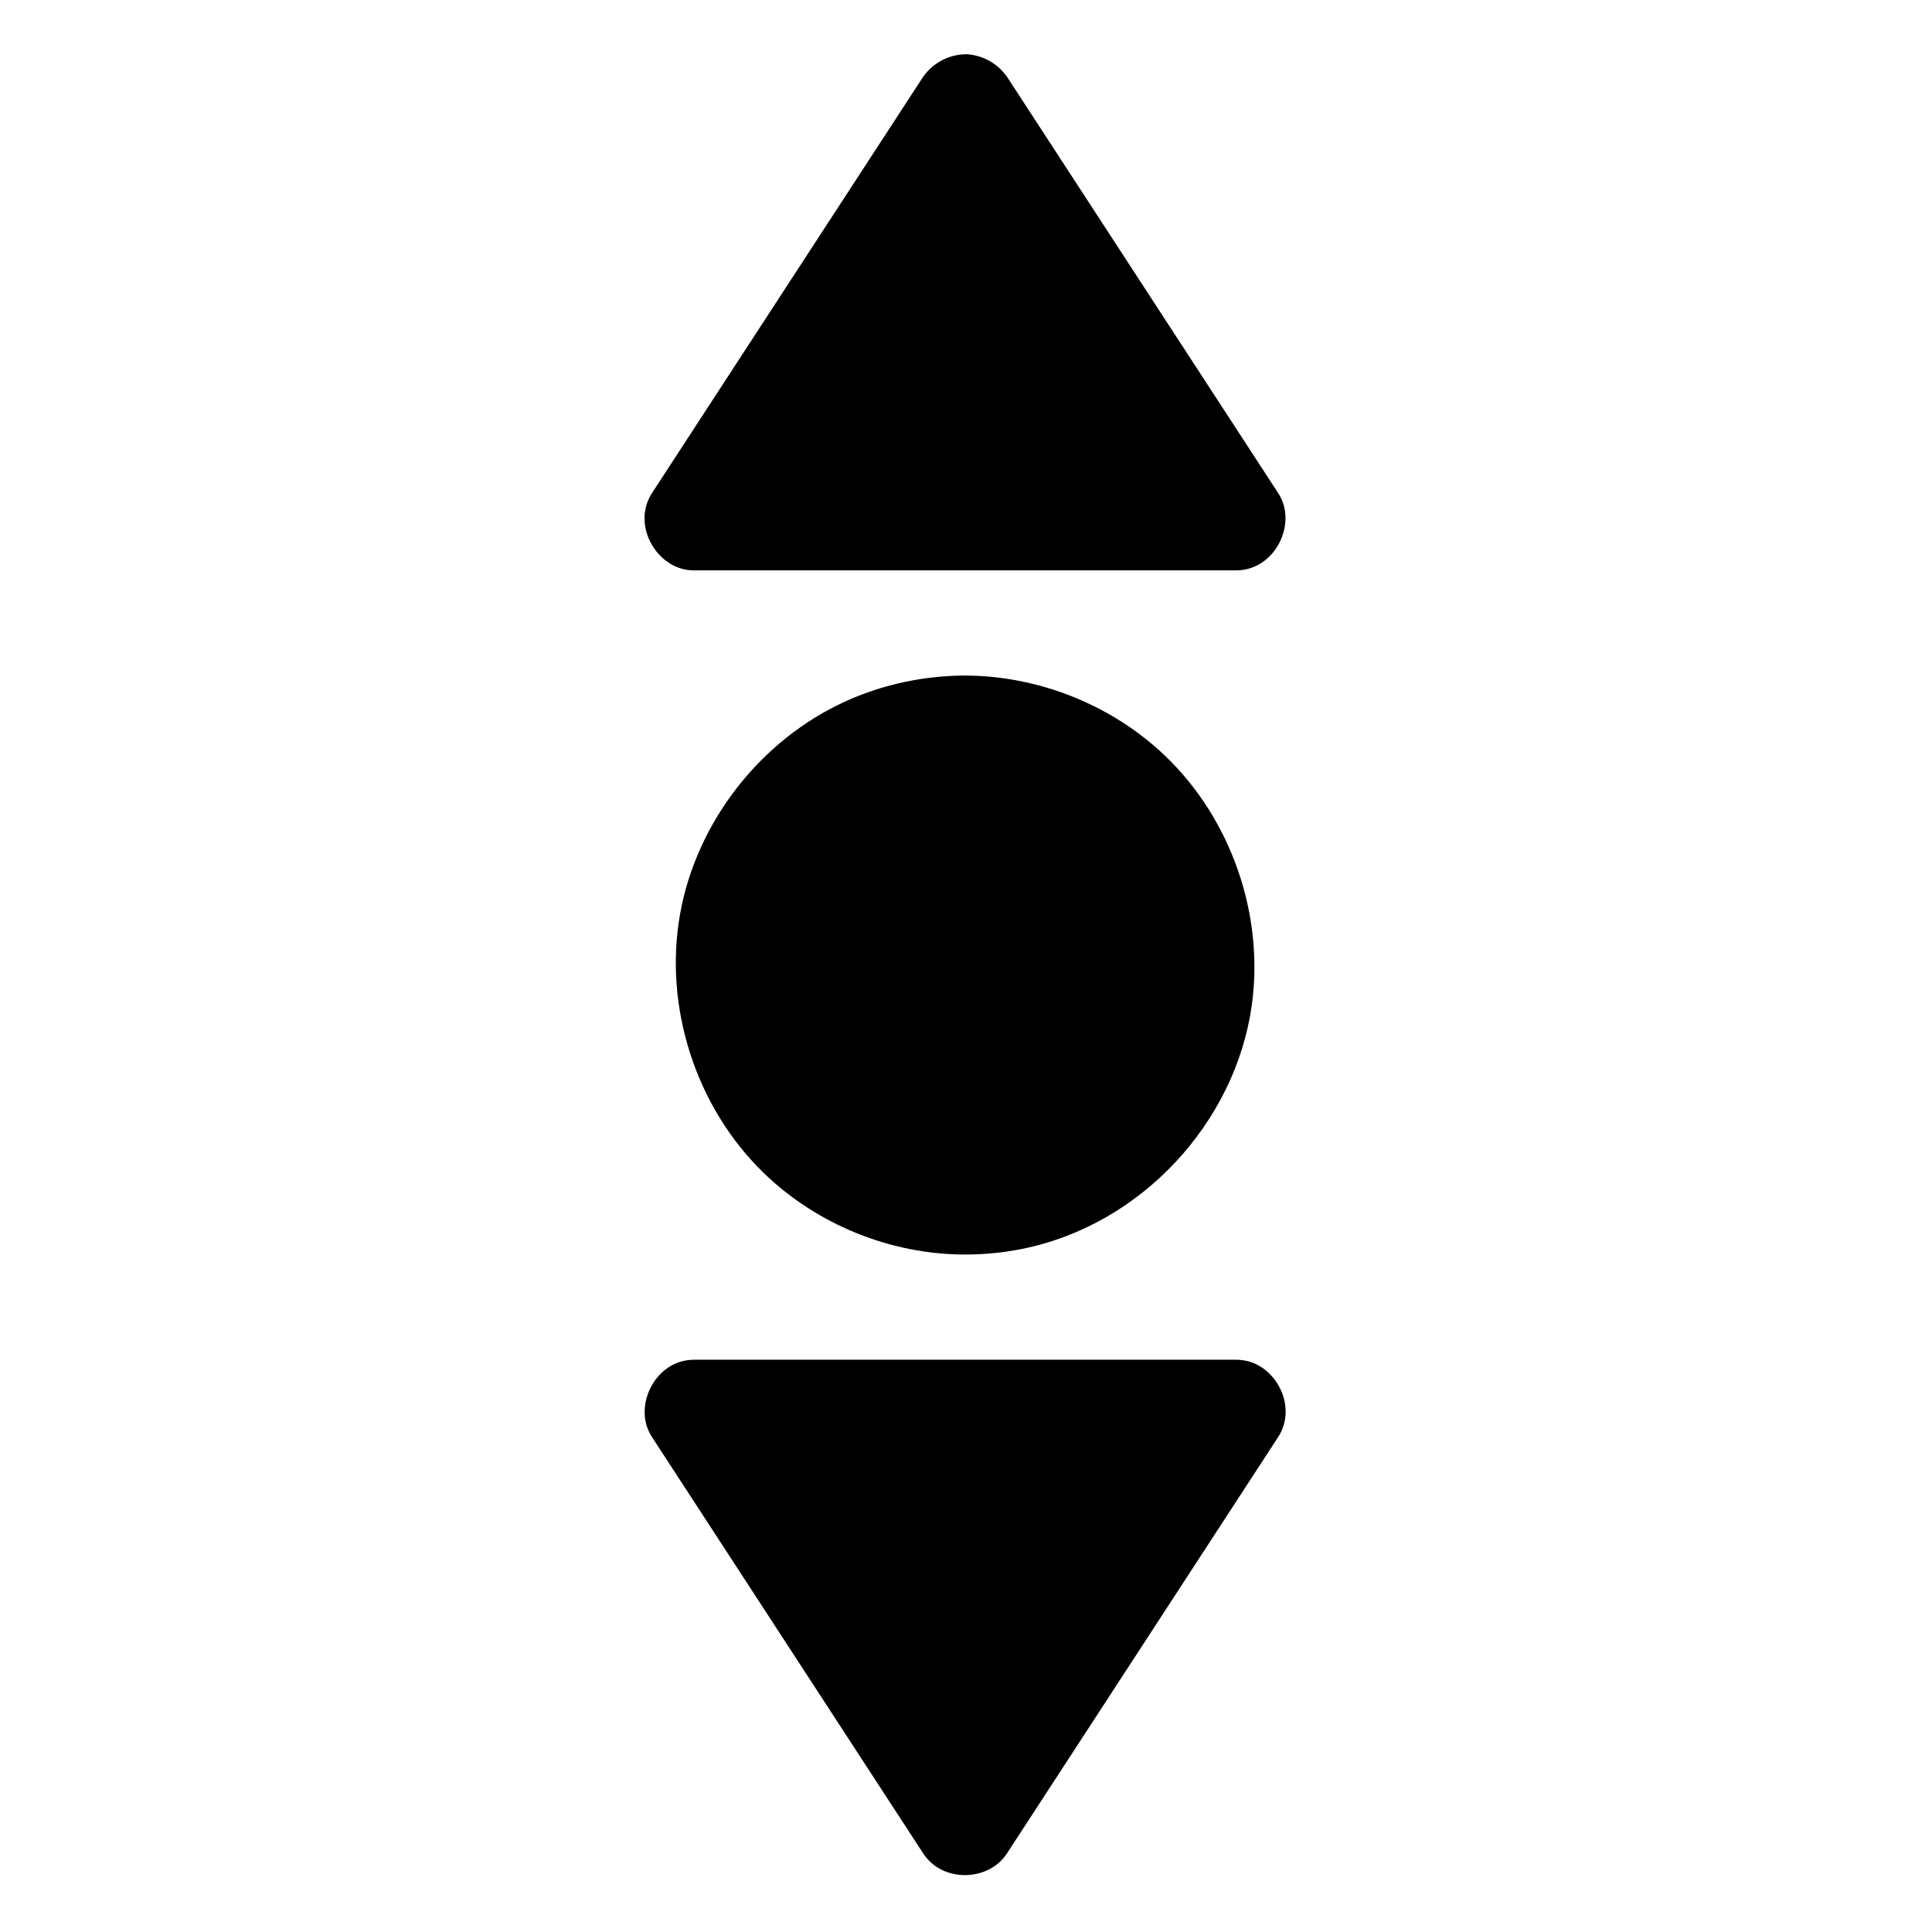 <?xml version="1.0" encoding="UTF-8"?>
<!-- Uploaded to: ICON Repo, www.svgrepo.com, Generator: ICON Repo Mixer Tools -->
<svg fill="#000000" width="800px" height="800px" version="1.1" viewBox="144 144 512 512" xmlns="http://www.w3.org/2000/svg">
 <path d="m472.38 504.37c0.766 0.078 0.961 0.078 1.719 0.227 7.805 1.543 13.094 11.152 9.418 18.816-0.332 0.695-0.445 0.852-0.848 1.508l-71.762 110.17c-0.434 0.621-0.527 0.785-1.02 1.363-4.906 5.762-15.035 6.144-20.266 0-0.492-0.578-0.586-0.742-1.02-1.363l-71.762-110.17c-0.402-0.656-0.516-0.812-0.848-1.508-3.559-7.414 1.488-17.805 10.273-18.957 0.766-0.098 0.957-0.086 1.73-0.113h143.52c0.285 0.012 0.578 0.02 0.863 0.027zm-72.129-181.34c19.297 0.184 38.457 7.871 52.43 21.191 17.594 16.777 26.414 42.219 23.047 66.238-4.34 31.004-29.281 58.254-60.996 64.539-4.926 0.98-9.953 1.465-14.977 1.465-19.621 0-39.105-7.859-53.258-21.512-18.066-17.434-26.676-44.082-22.262-68.77 4.359-24.383 21.352-46.145 43.945-56.371 10.039-4.539 21.082-6.82 32.066-6.785zm71.266-27.871h-143.52c-0.77-0.027-0.961-0.016-1.73-0.113-8.156-1.07-14.105-10.965-10.273-18.957 0.332-0.695 0.445-0.852 0.848-1.508l71.762-110.17c2.633-3.777 6.918-6.039 11.578-6.039 4.316 0.273 8.227 2.449 10.727 6.039l71.762 110.17c0.402 0.656 0.516 0.812 0.848 1.508 3.559 7.414-1.488 17.805-10.273 18.957-0.766 0.098-0.957 0.086-1.73 0.113z" fill-rule="evenodd"/>
</svg>